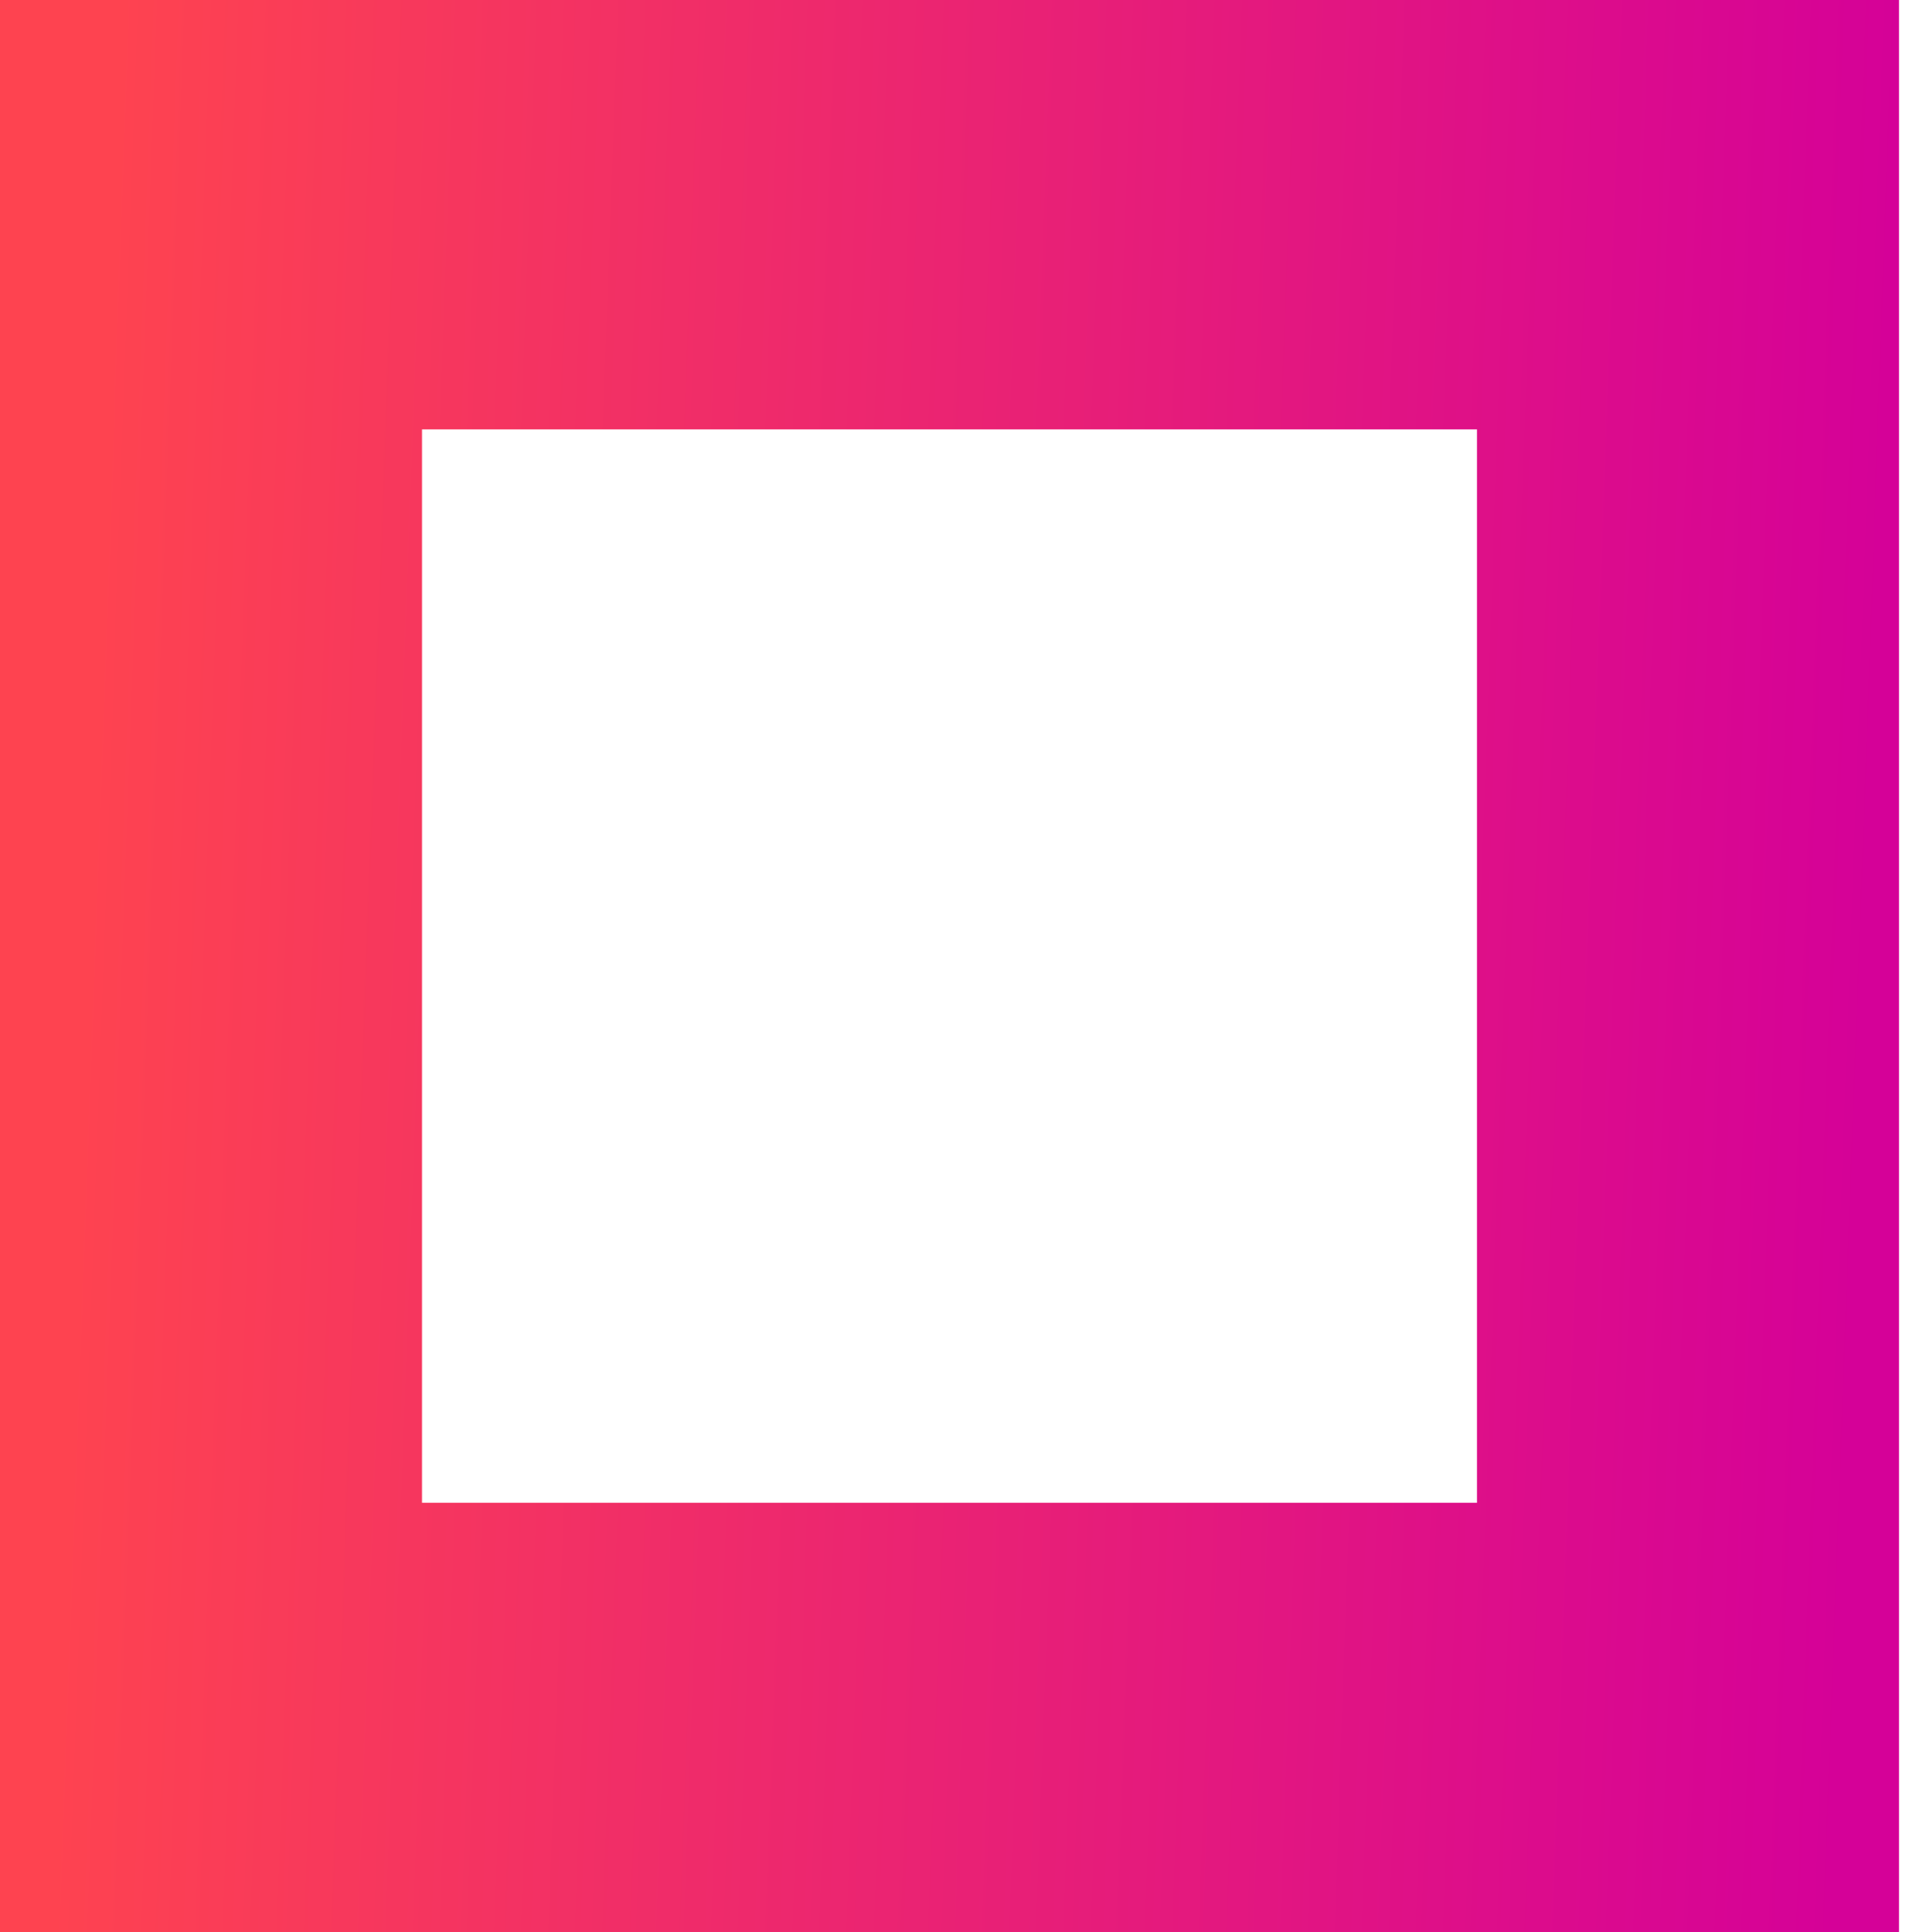 <svg xmlns="http://www.w3.org/2000/svg" width="99" height="100" viewBox="0 0 99 100" fill="none"><path d="M98.276 100V0H0V100H98.276ZM21.84 22.223H76.436V77.777H21.84V22.223Z" fill="url(#paint0_linear_2023_72638)"></path><defs><linearGradient id="paint0_linear_2023_72638" x1="5.265" y1="21" x2="97.77" y2="24.357" gradientUnits="userSpaceOnUse"><stop stop-color="#FE4350"></stop><stop offset="1" stop-color="#D50198"></stop></linearGradient></defs></svg>
